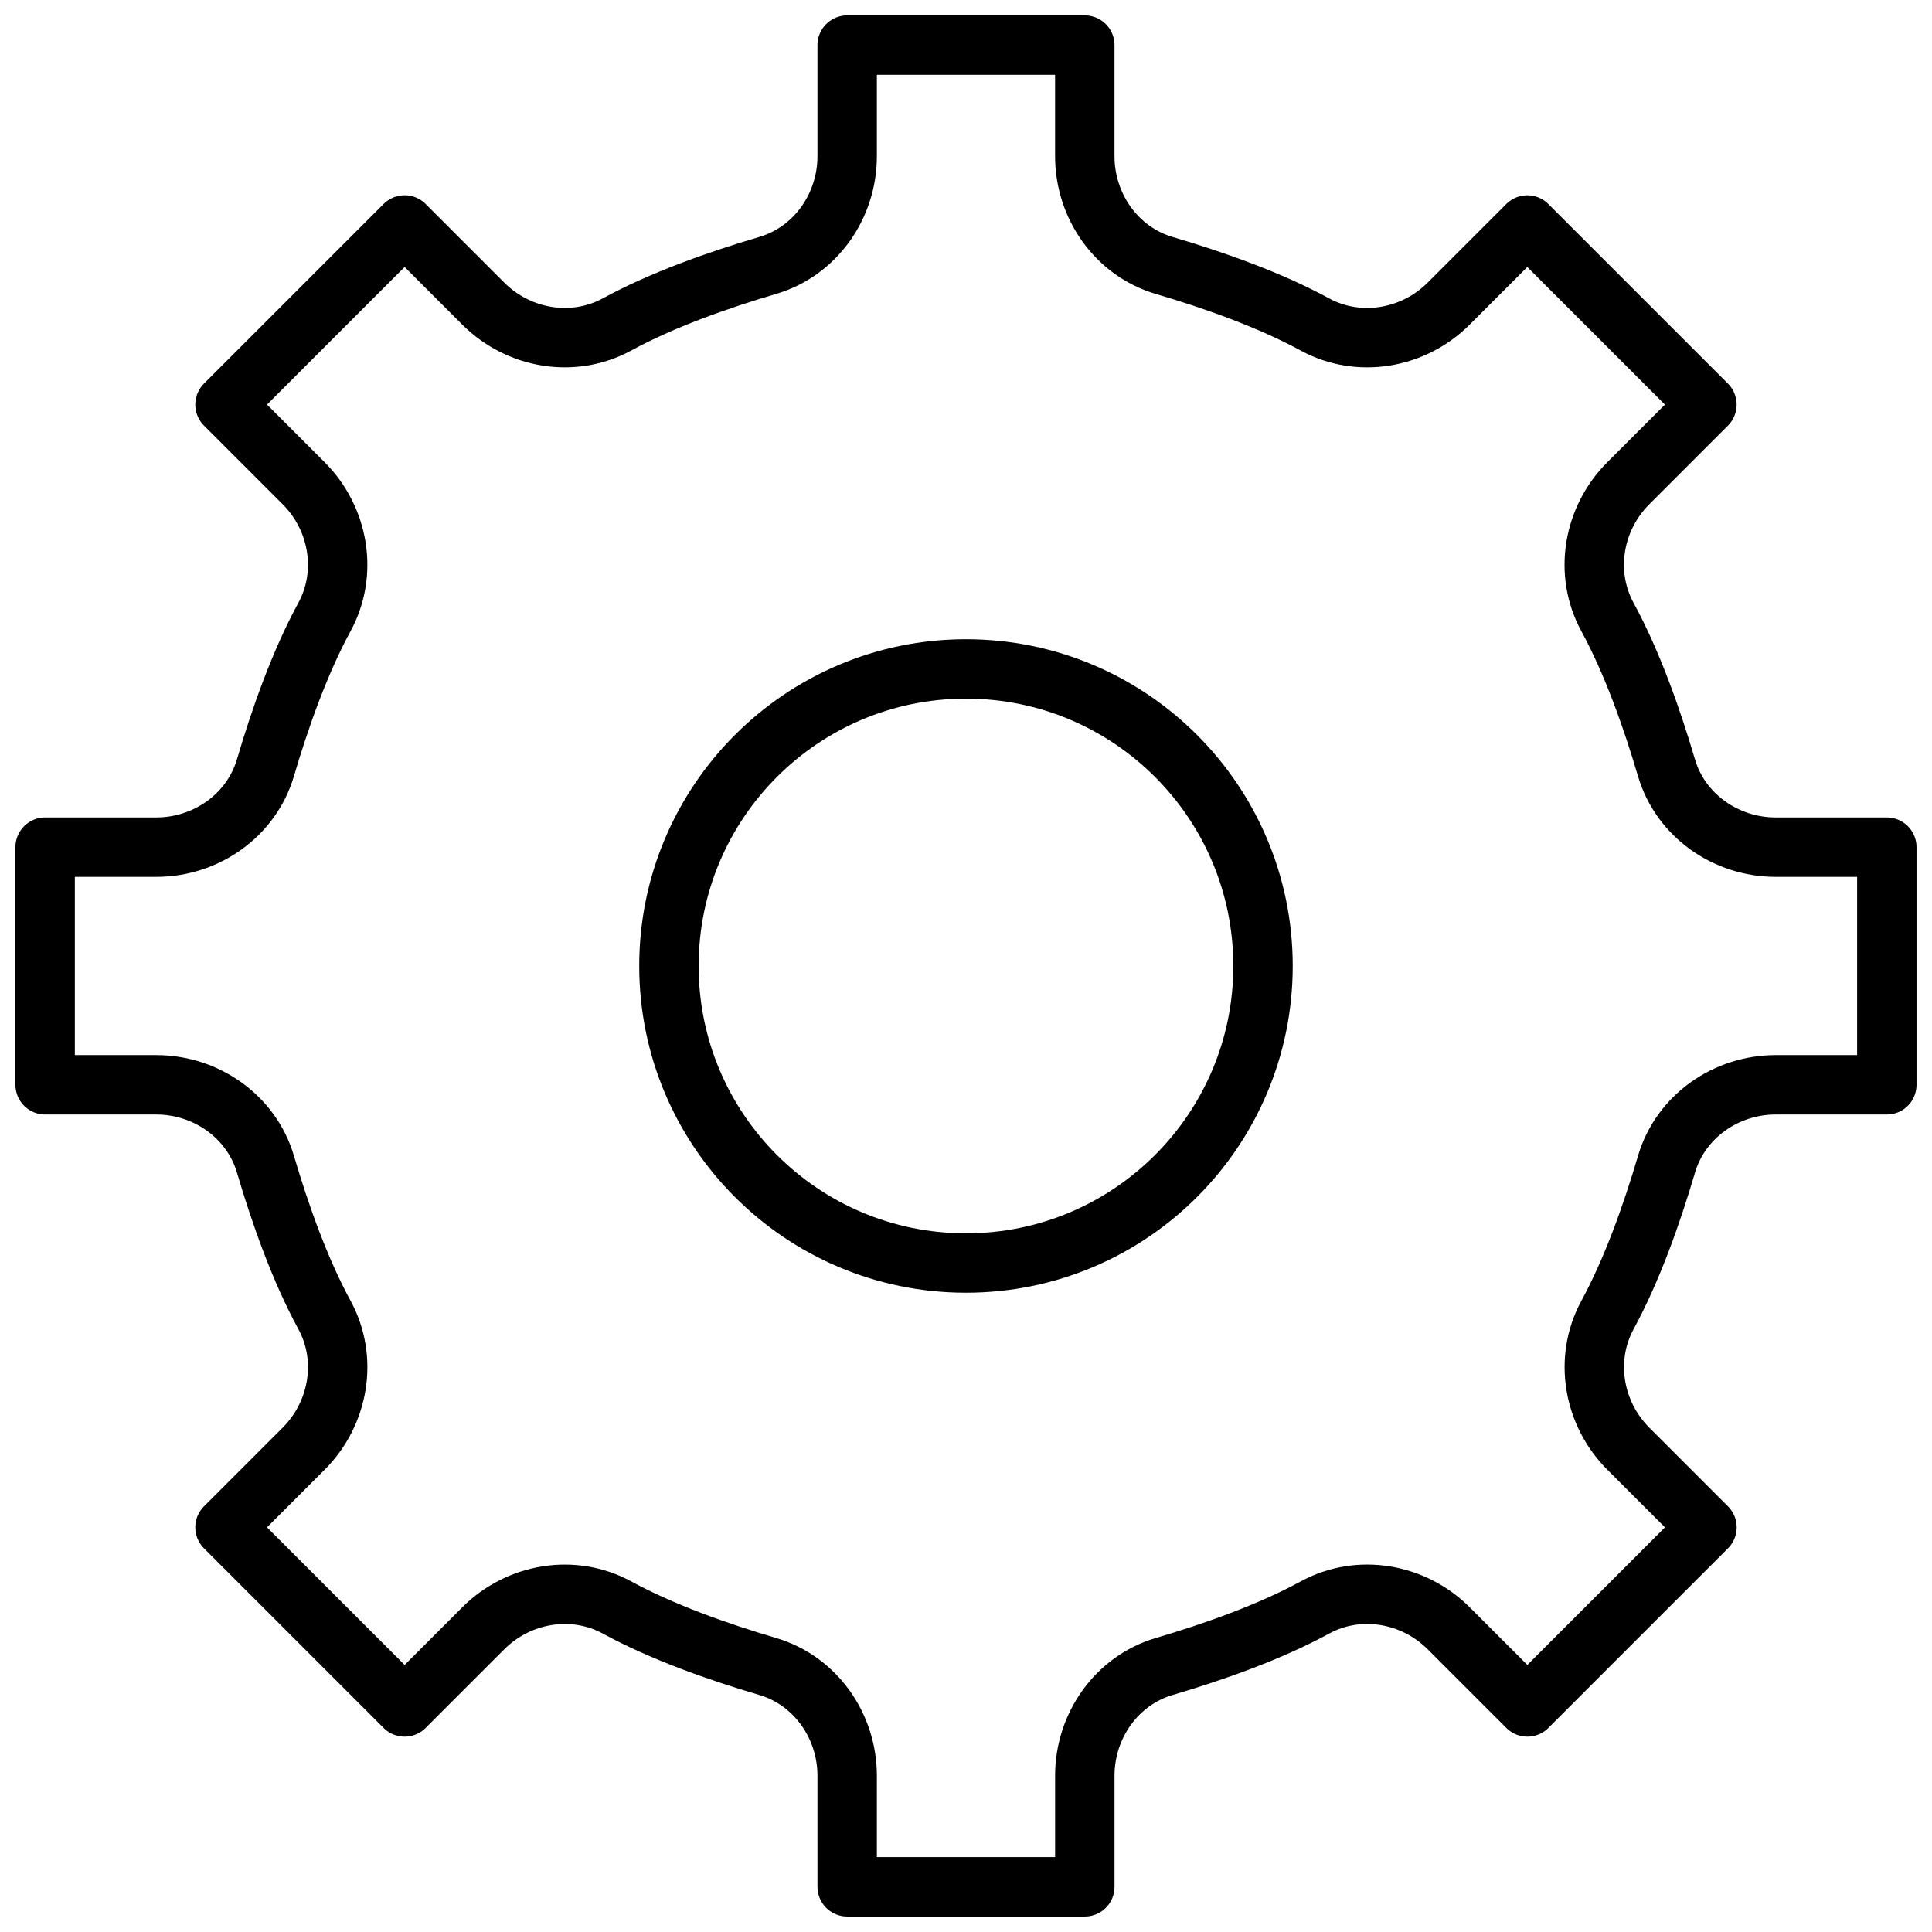 <?xml version="1.0" encoding="UTF-8"?>
<!-- Uploaded to: ICON Repo, www.svgrepo.com, Generator: ICON Repo Mixer Tools -->
<svg width="800px" height="800px" version="1.1" viewBox="144 144 512 512" xmlns="http://www.w3.org/2000/svg">
 <defs>
  <clipPath id="a">
   <path d="m148.09 148.09h503.81v503.81h-503.81z"/>
  </clipPath>
 </defs>
 <g clip-path="url(#a)">
  <path transform="matrix(7.872 0 0 7.872 148.09 148.09)" d="m63 36v-8h-3.742c-1.677 0-3.204-1.068-3.677-2.677-0.494-1.679-1.162-3.559-1.984-5.068-0.805-1.477-0.491-3.315 0.699-4.505l2.648-2.648-6.047-6.047-2.648 2.648c-1.189 1.189-3.028 1.503-4.505 0.699-1.509-0.822-3.389-1.49-5.068-1.984-1.608-0.473-2.676-2-2.676-3.678v-3.741h-8v3.741c0 1.677-1.068 3.204-2.677 3.677-1.679 0.494-3.559 1.162-5.068 1.984-1.477 0.805-3.315 0.491-4.505-0.699l-2.648-2.648-6.047 6.047 2.648 2.648c1.189 1.189 1.503 3.028 0.699 4.505-0.822 1.509-1.49 3.389-1.984 5.068-0.473 1.609-2 2.678-3.676 2.678h-3.742v8h3.741c1.677 0 3.204 1.068 3.677 2.677 0.494 1.679 1.162 3.559 1.984 5.068 0.805 1.477 0.491 3.315-0.699 4.505l-2.648 2.648 6.047 6.047 2.648-2.648c1.189-1.189 3.028-1.503 4.505-0.699 1.509 0.822 3.389 1.49 5.068 1.984 1.608 0.473 2.677 2 2.677 3.677l4.96e-4 3.741h8v-3.741c0-1.677 1.068-3.204 2.677-3.677 1.679-0.494 3.559-1.162 5.068-1.984 1.477-0.805 3.315-0.491 4.505 0.699l2.648 2.648 6.047-6.047-2.648-2.648c-1.189-1.189-1.503-3.028-0.699-4.505 0.822-1.509 1.49-3.389 1.984-5.068 0.473-1.608 2-2.677 3.677-2.677z" fill="none" stroke="#000000" stroke-linejoin="round" stroke-miterlimit="10" stroke-width="2"/>
 </g>
 <path transform="matrix(7.872 0 0 7.872 148.09 148.09)" d="m32 42c-5.523 0-10-4.477-10-10s4.477-10 10-10 10 4.477 10 10-4.477 10-10 10z" fill="none" stroke="#000000" stroke-linejoin="round" stroke-miterlimit="10" stroke-width="2"/>
</svg>